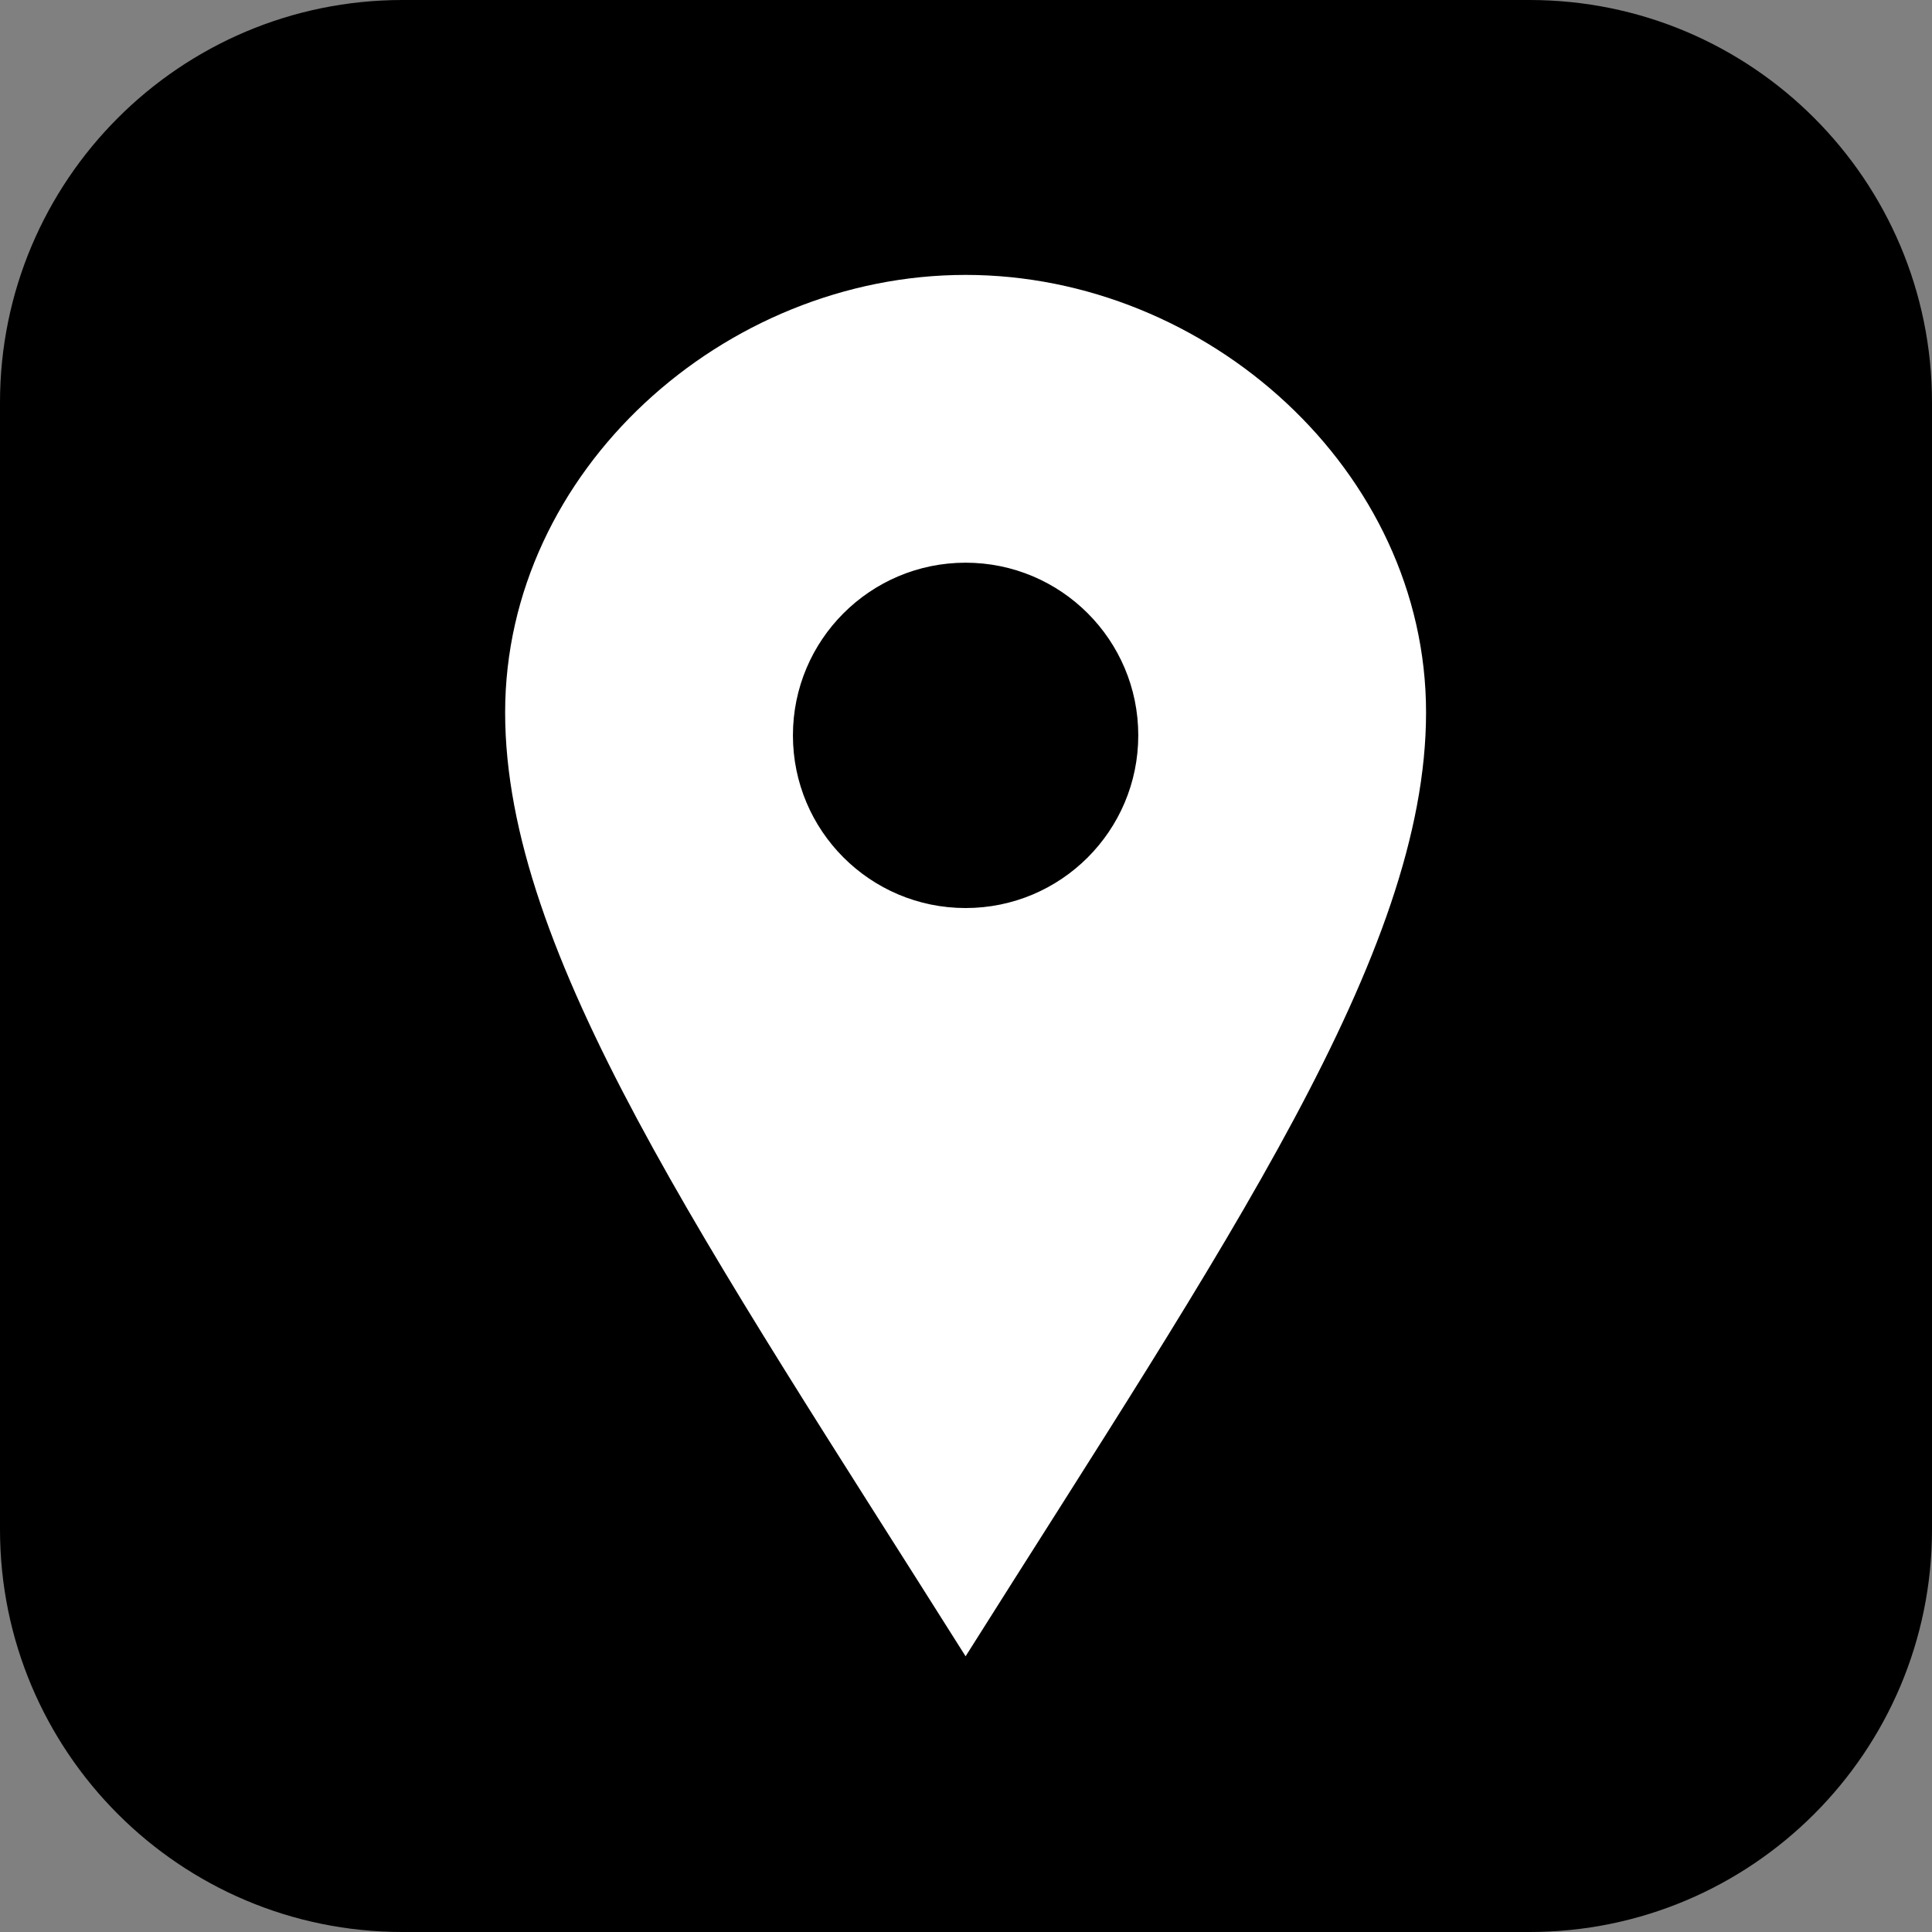 <?xml version="1.0" encoding="UTF-8" standalone="no"?>
<!DOCTYPE svg PUBLIC "-//W3C//DTD SVG 1.1//EN" "http://www.w3.org/Graphics/SVG/1.1/DTD/svg11.dtd">
<svg width="100%" height="100%" viewBox="0 0 24 24" version="1.1" xmlns="http://www.w3.org/2000/svg" xmlns:xlink="http://www.w3.org/1999/xlink" xml:space="preserve" xmlns:serif="http://www.serif.com/" style="fill-rule:evenodd;clip-rule:evenodd;stroke-linejoin:round;stroke-miterlimit:2;">
    <rect x="0" y="0" width="24" height="24" fill="#808080" stroke="none"/>
    <path d="M19,0L5,0C2.239,0 0,2.239 0,5L0,19C0,21.761 2.239,24 5,24L19,24C21.762,24 24,21.761 24,19L24,5C24,2.239 21.762,0 19,0Z" style="fill-rule:nonzero;"/>
    <g transform="matrix(0.715,0,0,0.715,3.415,3.415)">
        <path d="M12,0C7.802,0 4,3.403 4,7.602C4,11.8 7.469,16.812 12,24C16.531,16.812 20,11.8 20,7.602C20,3.403 16.199,0 12,0ZM12,11C10.343,11 9,9.657 9,8C9,6.343 10.343,5 12,5C13.657,5 15,6.343 15,8C15,9.657 13.657,11 12,11Z" style="fill:white;fill-rule:nonzero;"/>
    </g>
</svg>
